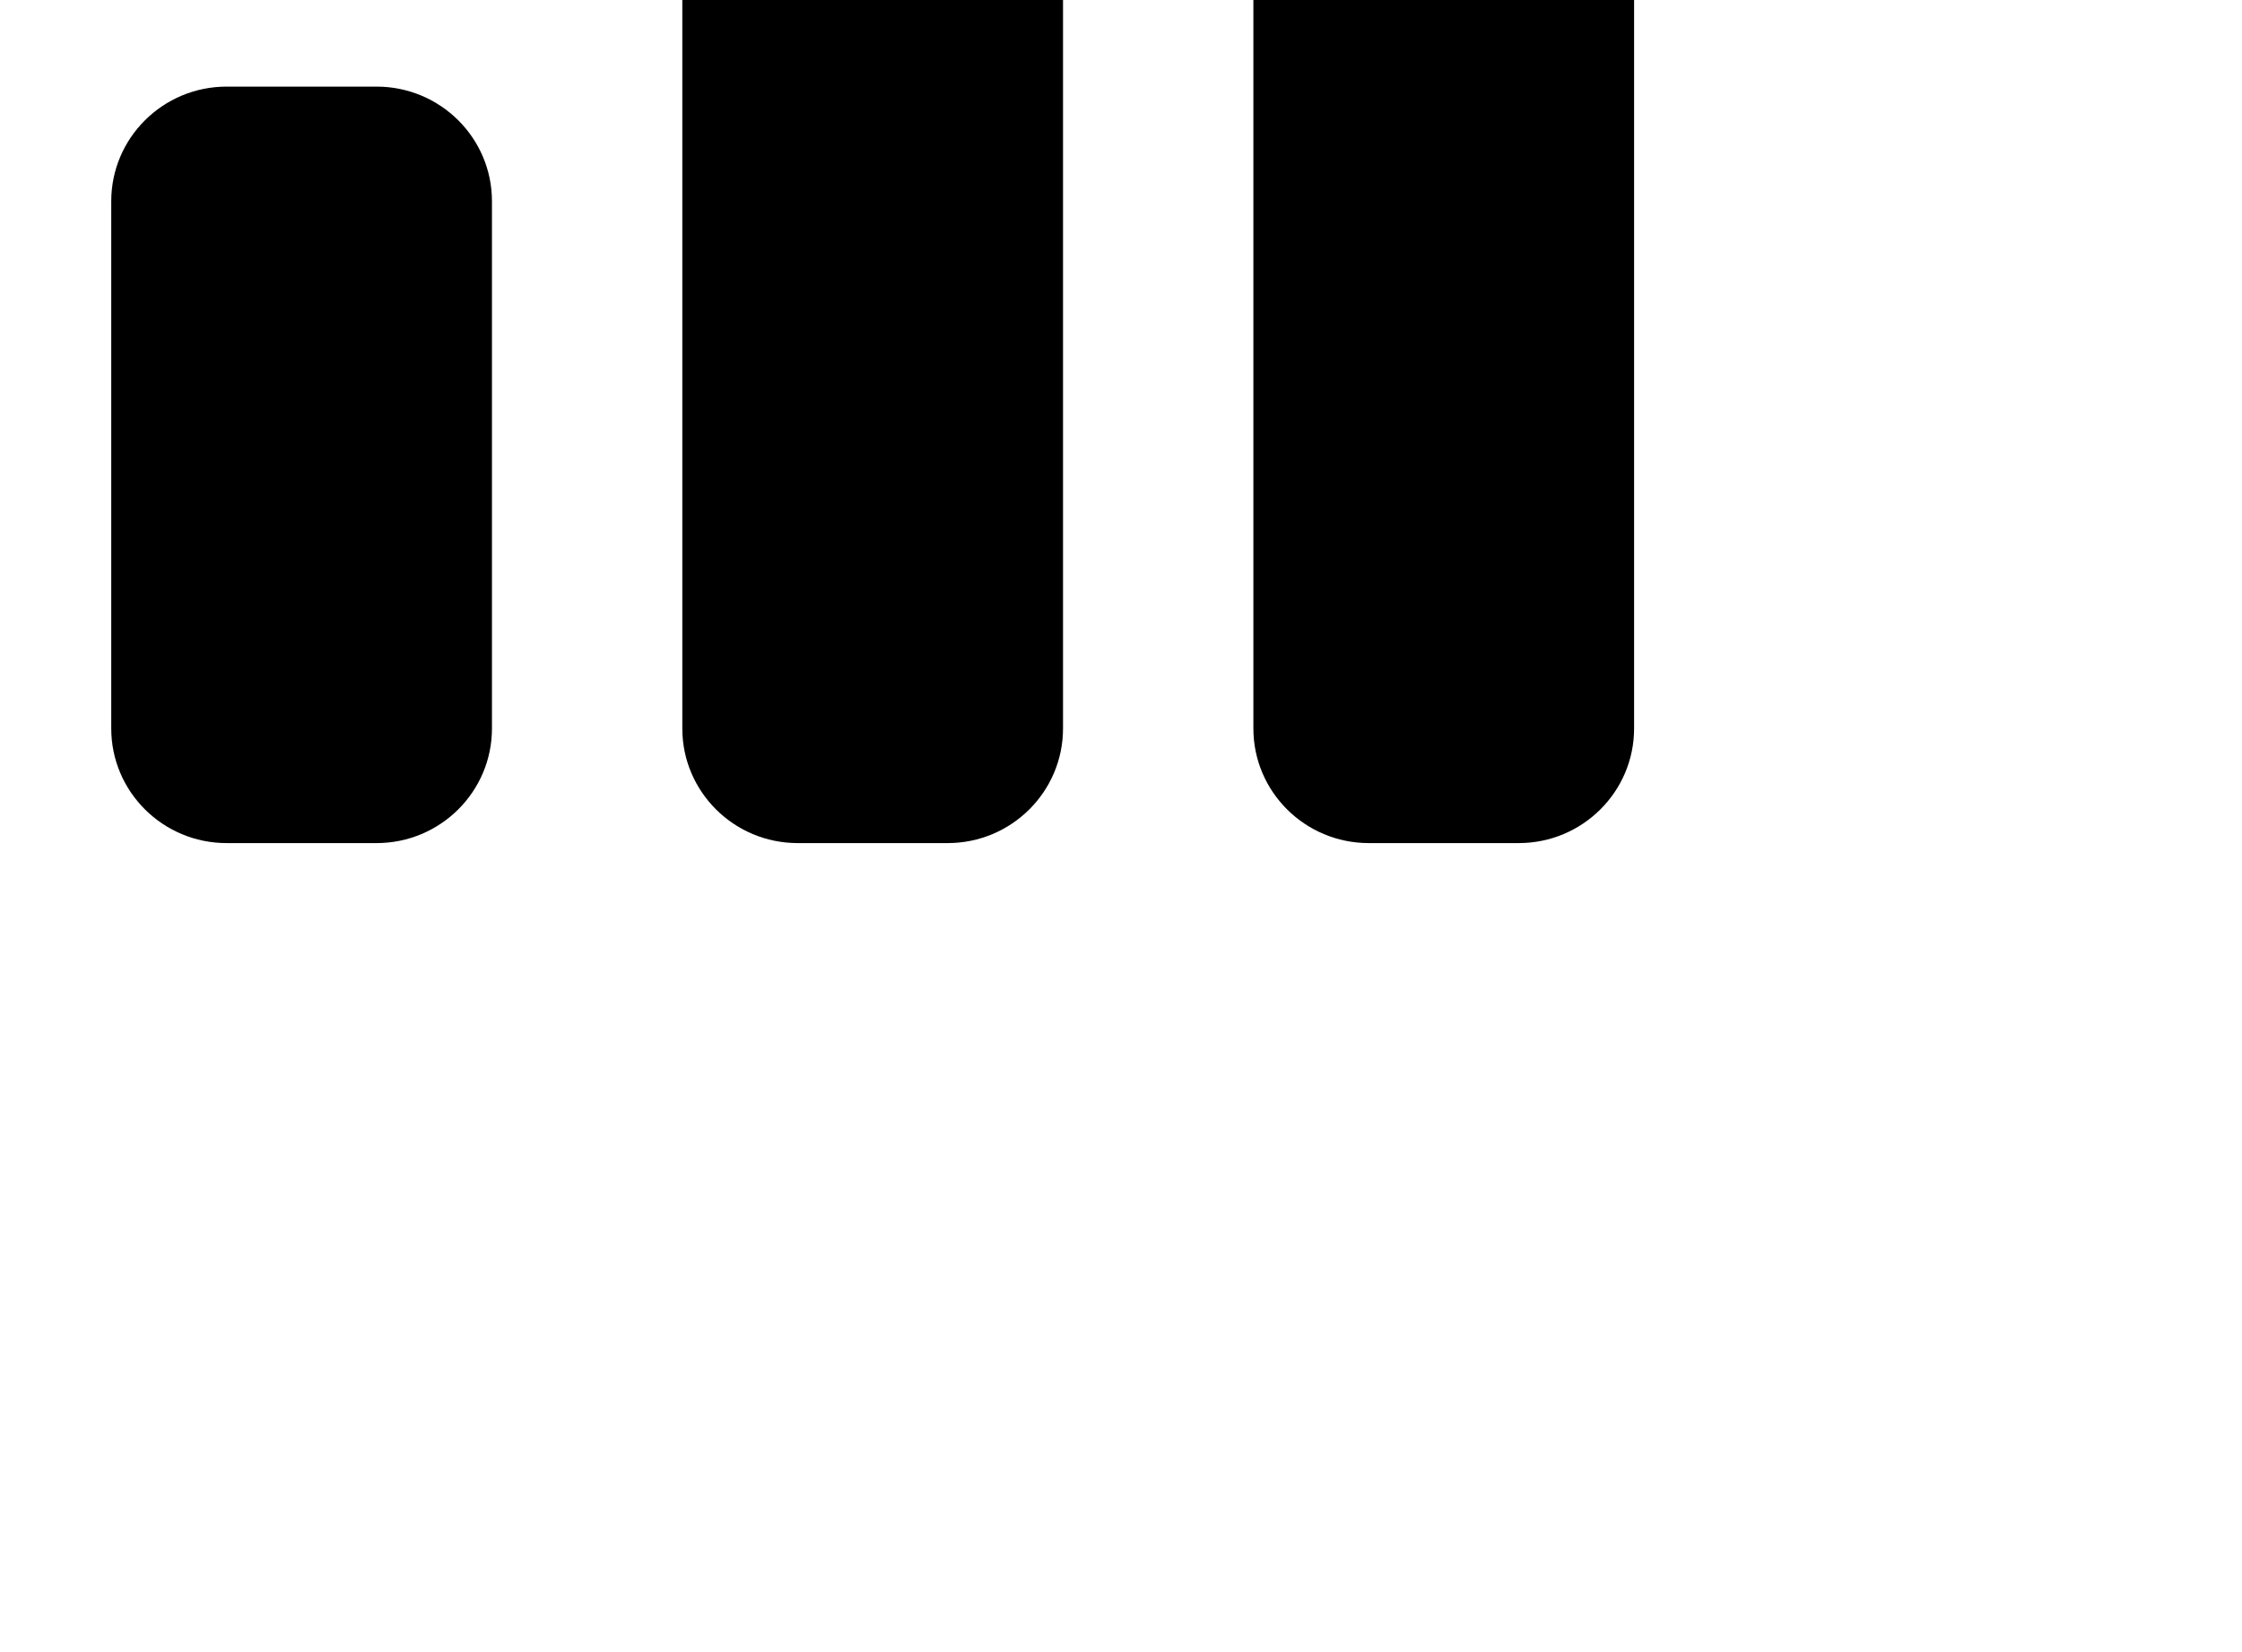 <?xml version="1.0" encoding="UTF-8" standalone="no"?>
<!DOCTYPE svg PUBLIC "-//W3C//DTD SVG 1.1//EN" "http://www.w3.org/Graphics/SVG/1.1/DTD/svg11.dtd">
<svg width="100%" height="100%" viewBox="0 0 19 14" version="1.1" xmlns="http://www.w3.org/2000/svg" xmlns:xlink="http://www.w3.org/1999/xlink" xml:space="preserve" xmlns:serif="http://www.serif.com/" style="fill-rule:evenodd;clip-rule:evenodd;stroke-linejoin:round;stroke-miterlimit:2;">
    <g transform="matrix(1,0,0,1,-40636.8,-22793.3)">
        <g id="_-d7e9e9ff" serif:id="#d7e9e9ff">
        </g>
        <g id="up-title" transform="matrix(0.012,0,0,0.013,40444.7,22620.2)">
            <rect x="15649" y="12931" width="1548" height="1046" style="fill:none;"/>
            <g transform="matrix(81.474,0,0,74.714,15683.6,13043.1)">
                <path d="M15.85,0C15.298,0 14.85,0.448 14.85,1L14.85,10C14.85,10.552 15.298,11 15.85,11L17.15,11C17.702,11 18.15,10.552 18.15,10L18.15,1C18.15,0.448 17.702,0 17.15,0L15.85,0ZM9.9,3.2C9.9,2.648 10.348,2.2 10.9,2.2L12.2,2.2C12.752,2.2 13.2,2.648 13.2,3.2L13.2,10C13.2,10.552 12.752,11 12.2,11L10.9,11C10.348,11 9.9,10.552 9.9,10L9.9,3.2ZM5.95,4.4C5.398,4.4 4.95,4.848 4.95,5.4L4.95,10C4.95,10.552 5.398,11 5.95,11L7.25,11C7.802,11 8.25,10.552 8.25,10L8.25,5.4C8.25,4.848 7.802,4.4 7.25,4.4L5.95,4.4ZM1.1,11C0.492,11 0,10.508 0,9.9L0,7.15C0,6.542 0.492,6.05 1.1,6.05L2.2,6.05C2.808,6.05 3.3,6.542 3.3,7.15L3.3,9.9C3.3,10.508 2.808,11 2.2,11L1.1,11Z"/>
            </g>
        </g>
    </g>
</svg>
